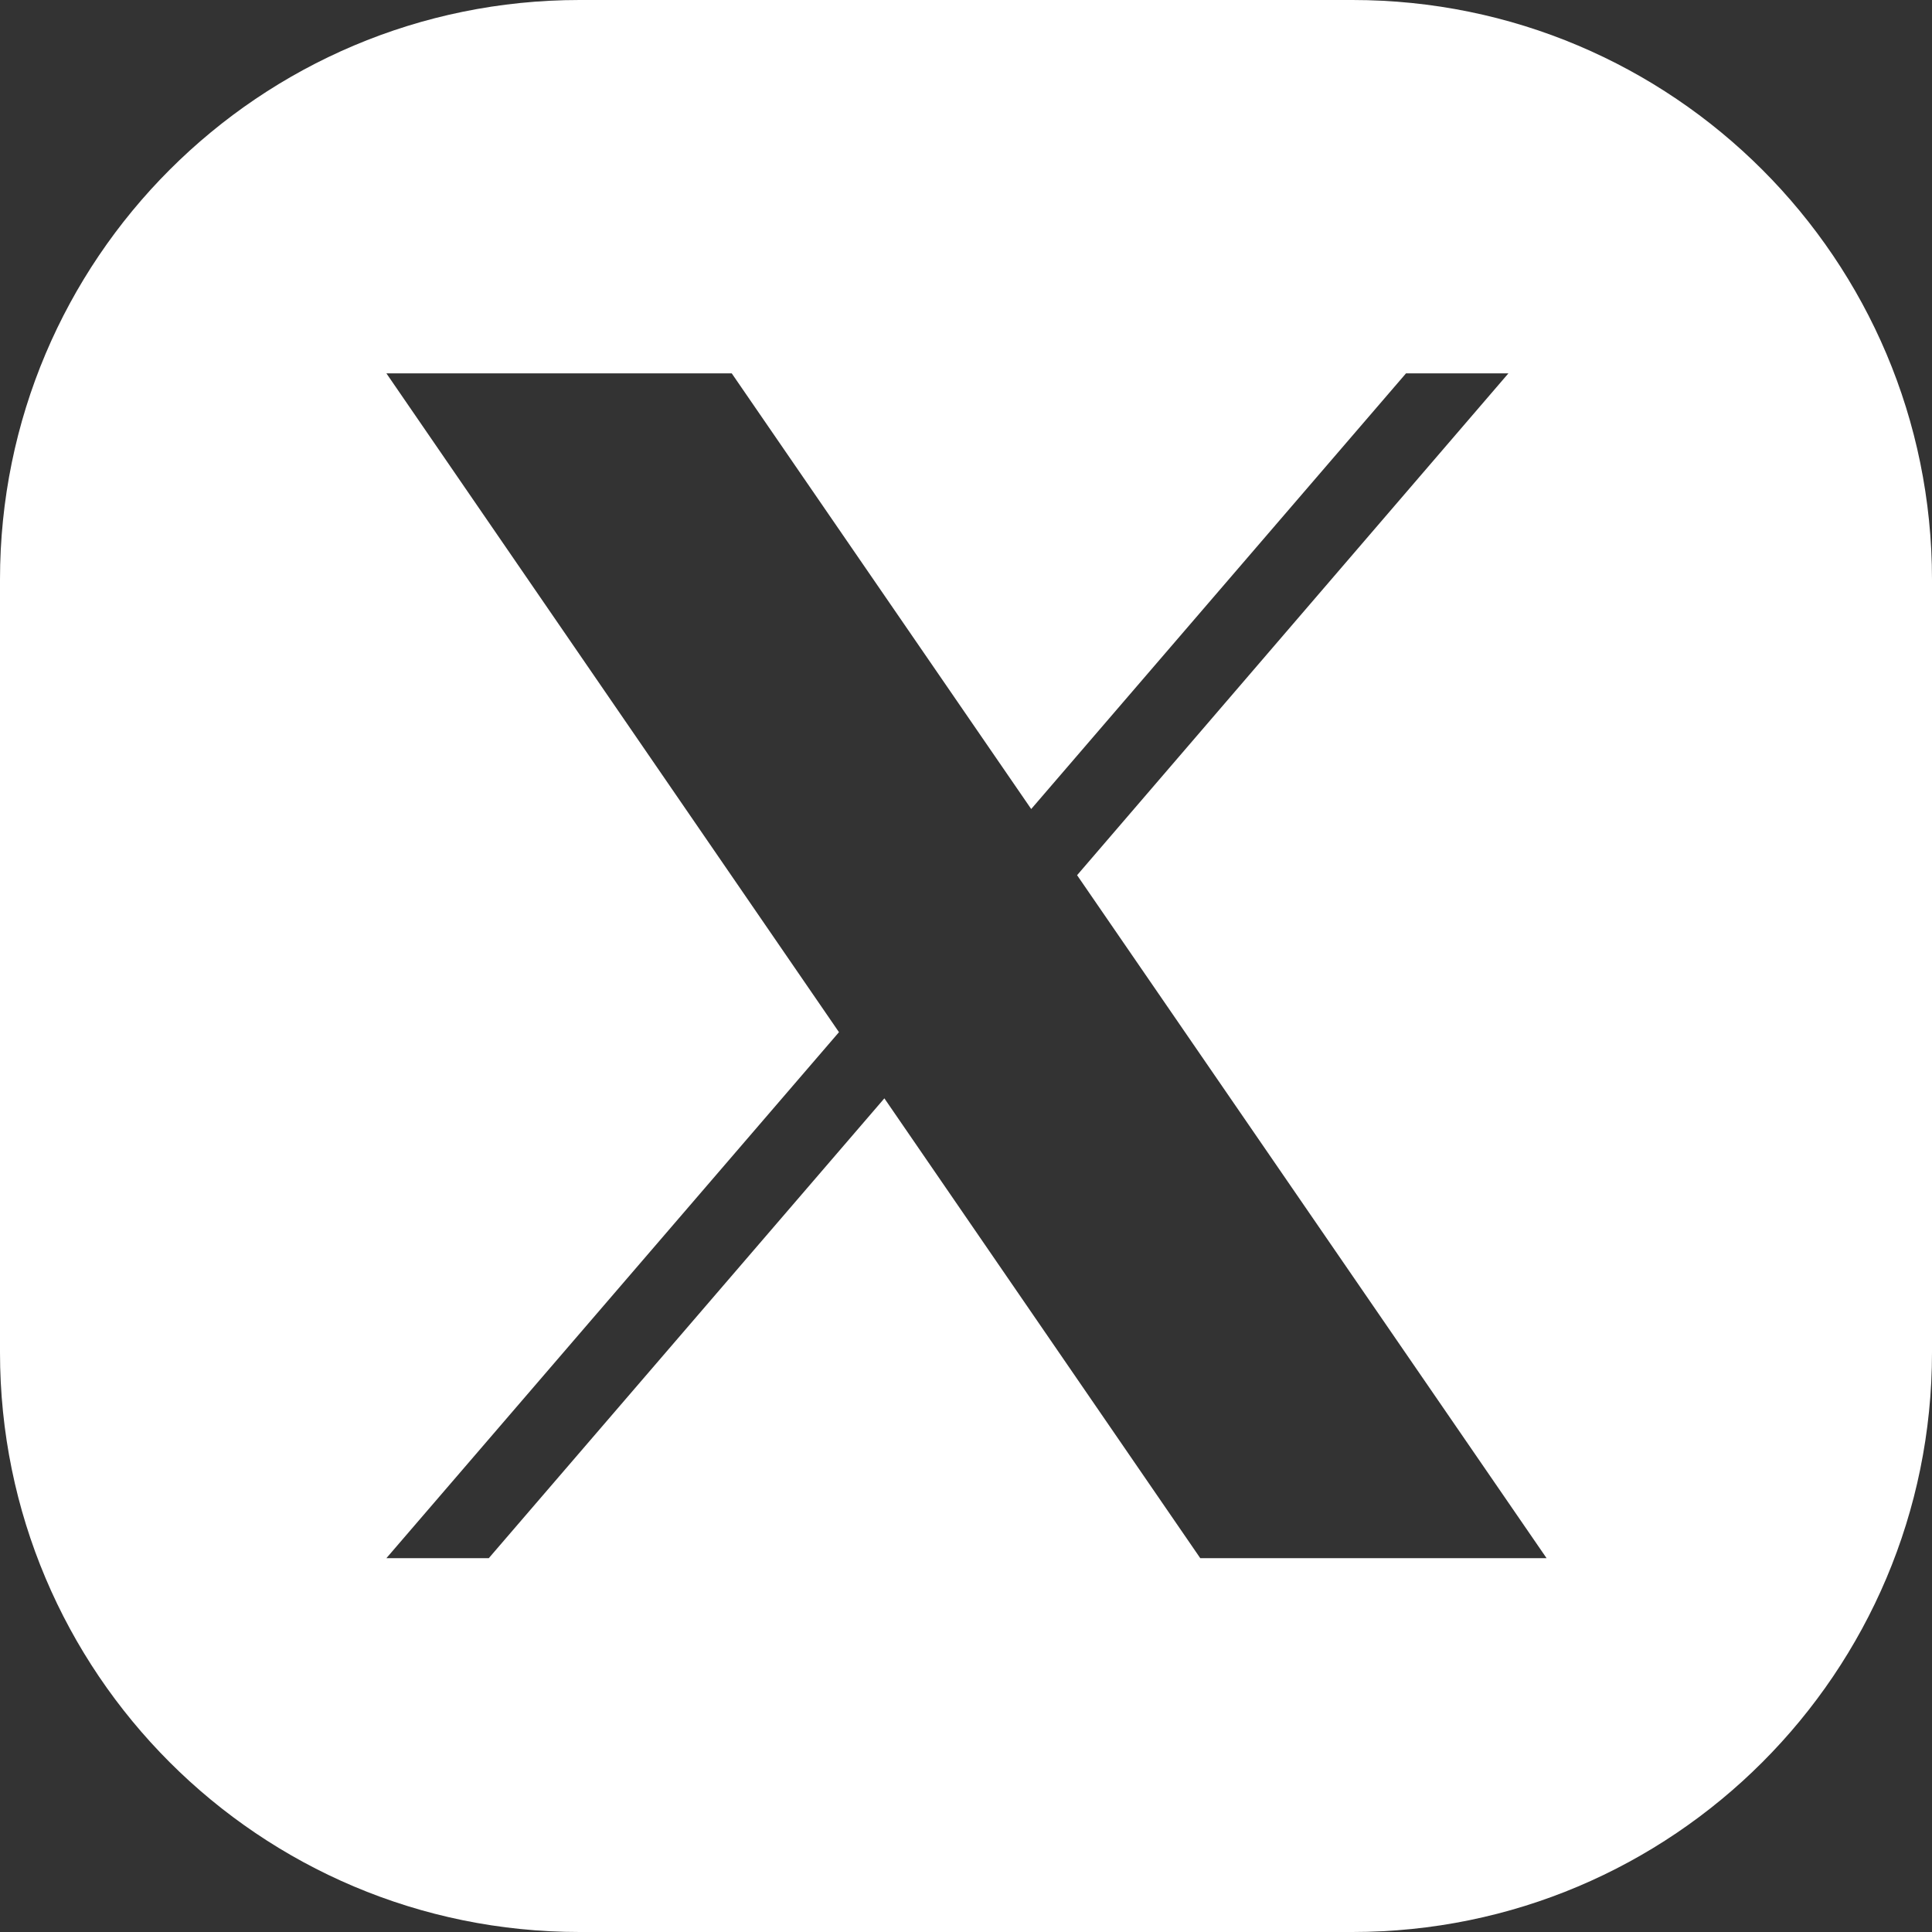<svg width="40" height="40" viewBox="0 0 40 40" fill="none" xmlns="http://www.w3.org/2000/svg">
<rect x="0" y="0" width="40" height="40" fill="#333333" stroke="none"/>
<path d="M28 0H12C5.37 0 0 5.37 0 12V28C0 34.63 5.37 40 12 40H28C34.63 40 40 34.63 40 28V12C40 5.37 34.63 0 28 0ZM24.85 32.26L18.31 22.74L10.12 32.26H8L17.37 21.37L8 7.73H15.15L21.35 16.75L29.11 7.73H31.23L22.3 18.12L32.02 32.26H24.87H24.85Z" fill="white"/>
</svg>
